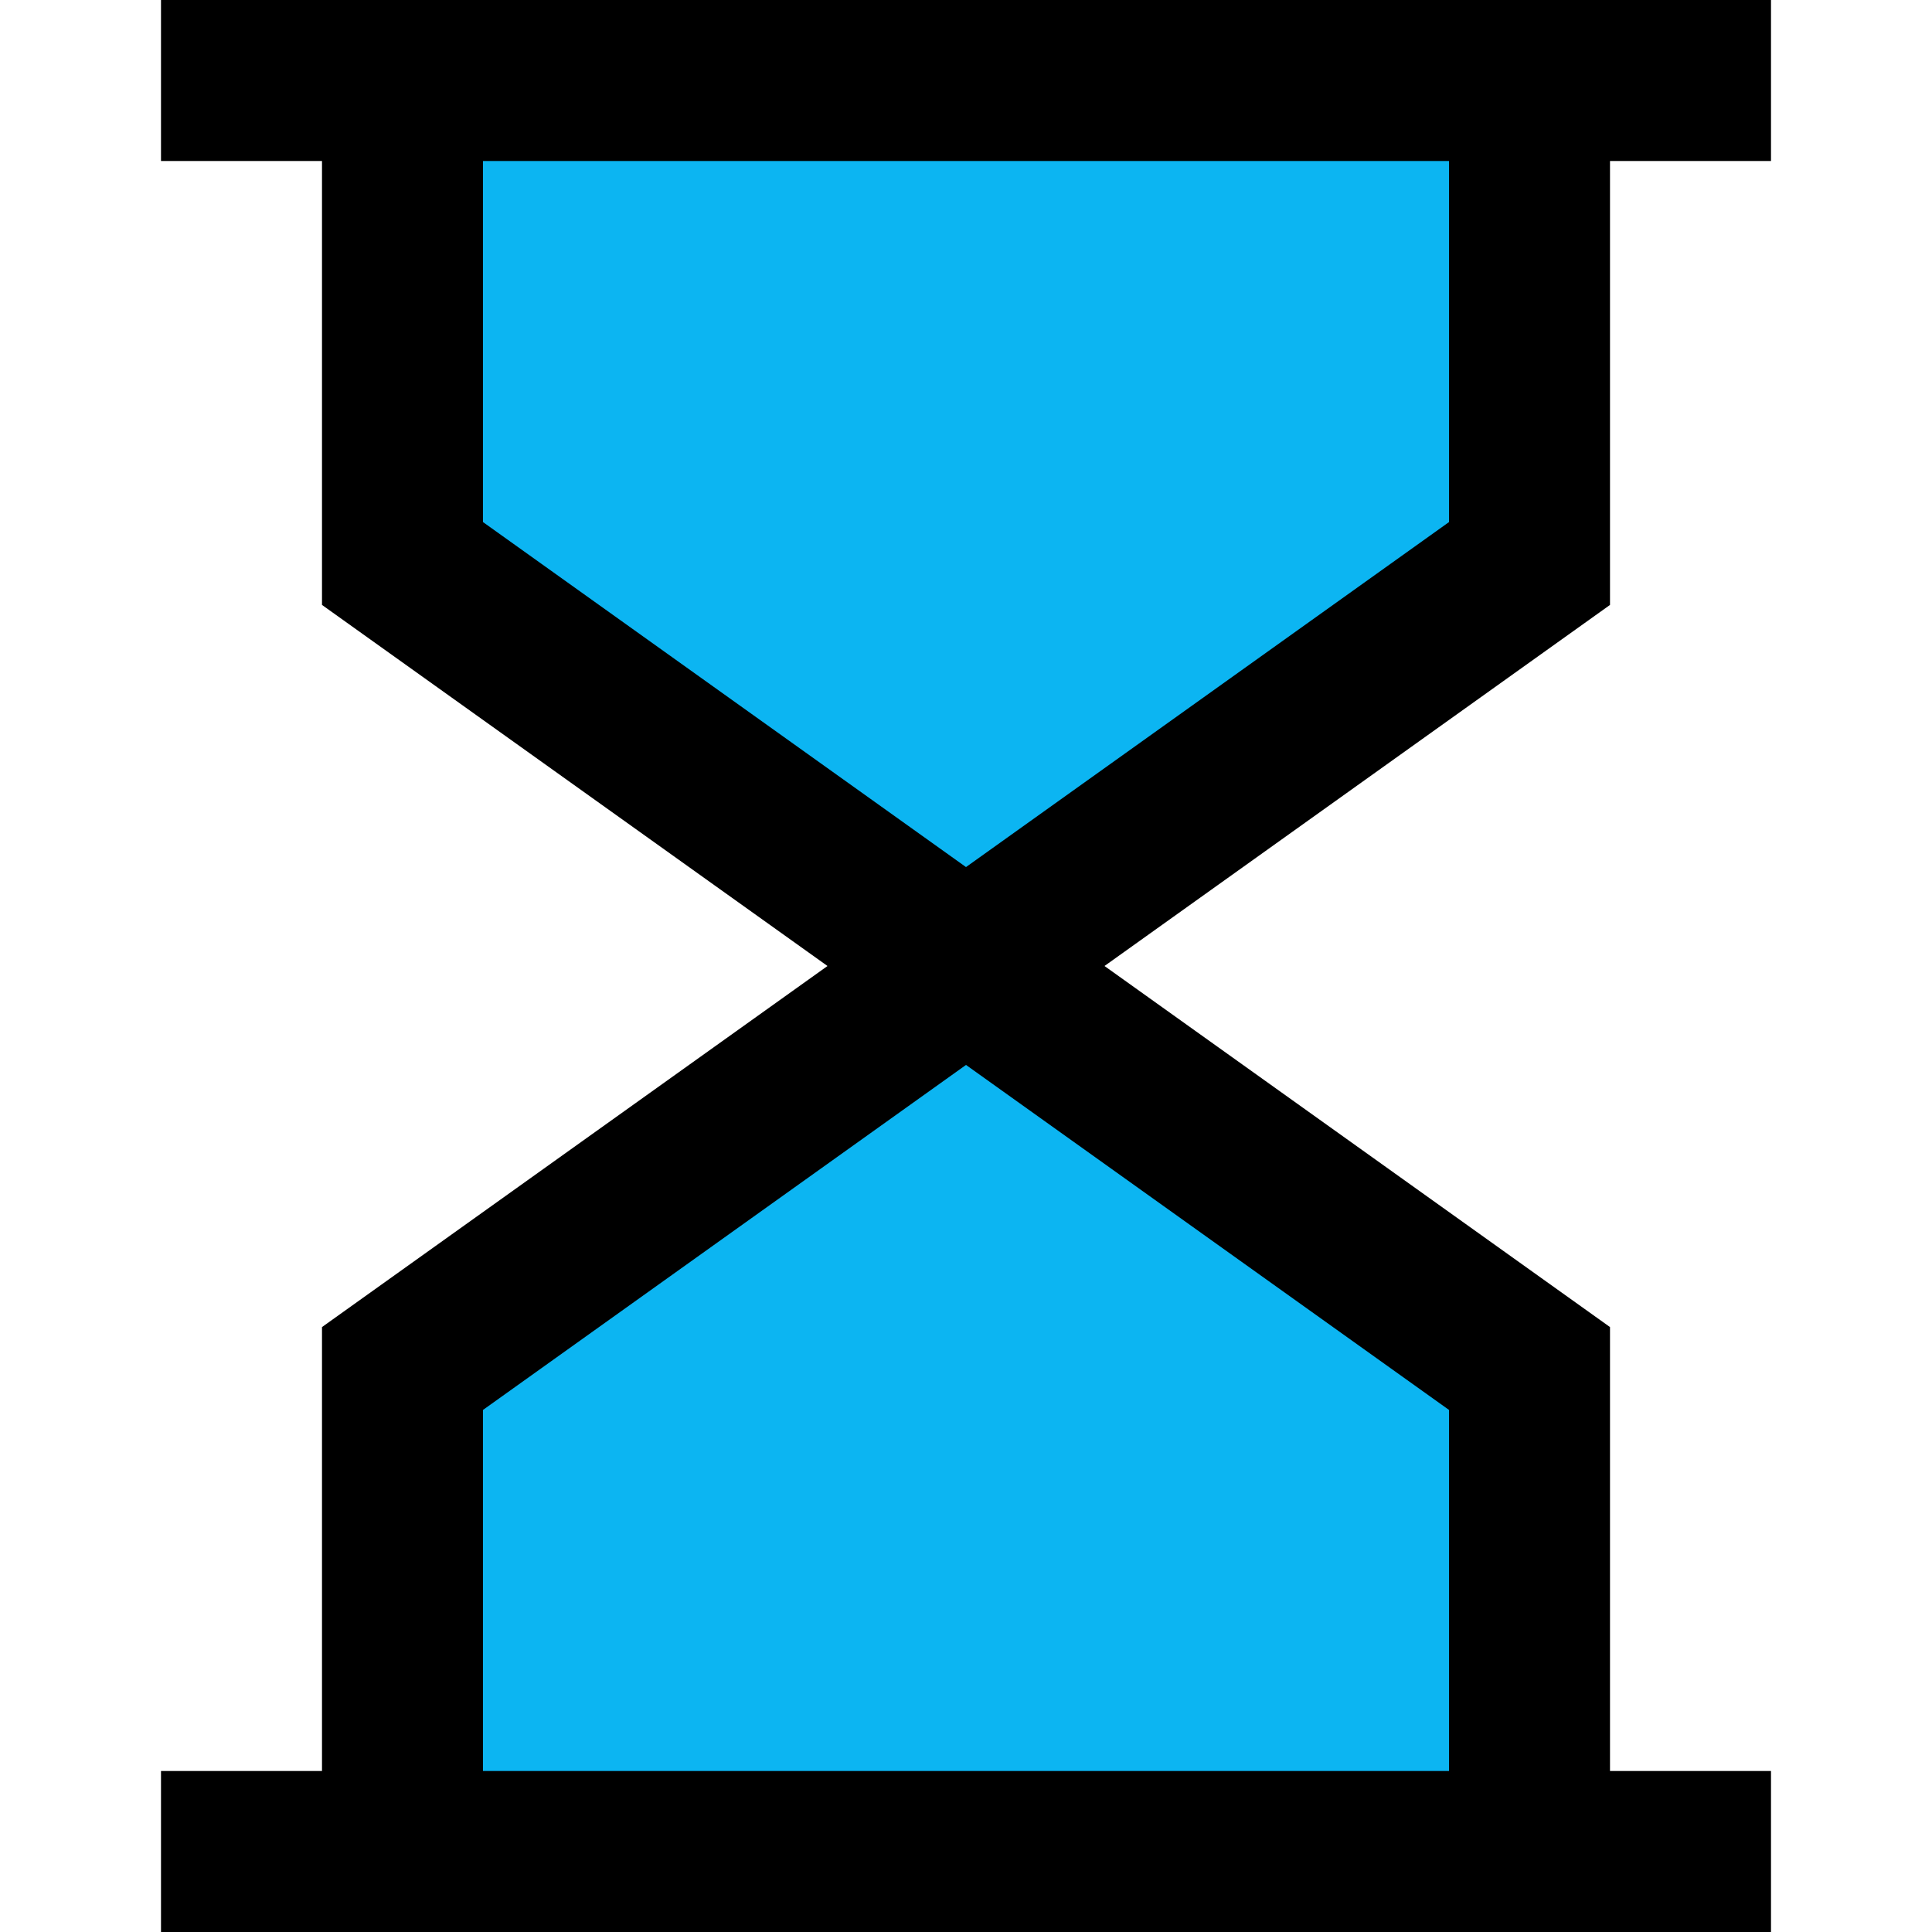 <?xml version="1.0" encoding="UTF-8"?> <svg xmlns="http://www.w3.org/2000/svg" fill="none" viewBox="0 0 24 24" id="Hourglass--Streamline-Sharp.svg"><desc>Hourglass Streamline Icon: https://streamlinehq.com</desc><g id="hourglass--hourglass-loading-measure-clock-time"><path id="Vector 2052" stroke="#000000" d="M2 1h20" stroke-width="2"></path><path id="Vector 2053" stroke="#000000" d="M2 23h20" stroke-width="2"></path><path id="Vector 2054" fill="#0cb5f2" d="M5 7V1h14v6l-7 5 7 5v6H5v-6l7 -5 -7 -5Z" stroke-width="2"></path><path id="Vector 2055" stroke="#000000" d="M12 12 5 7V1h14v6l-7 5Zm0 0 -7 5v6h14v-6l-7 -5Z" stroke-width="2"></path></g></svg> 